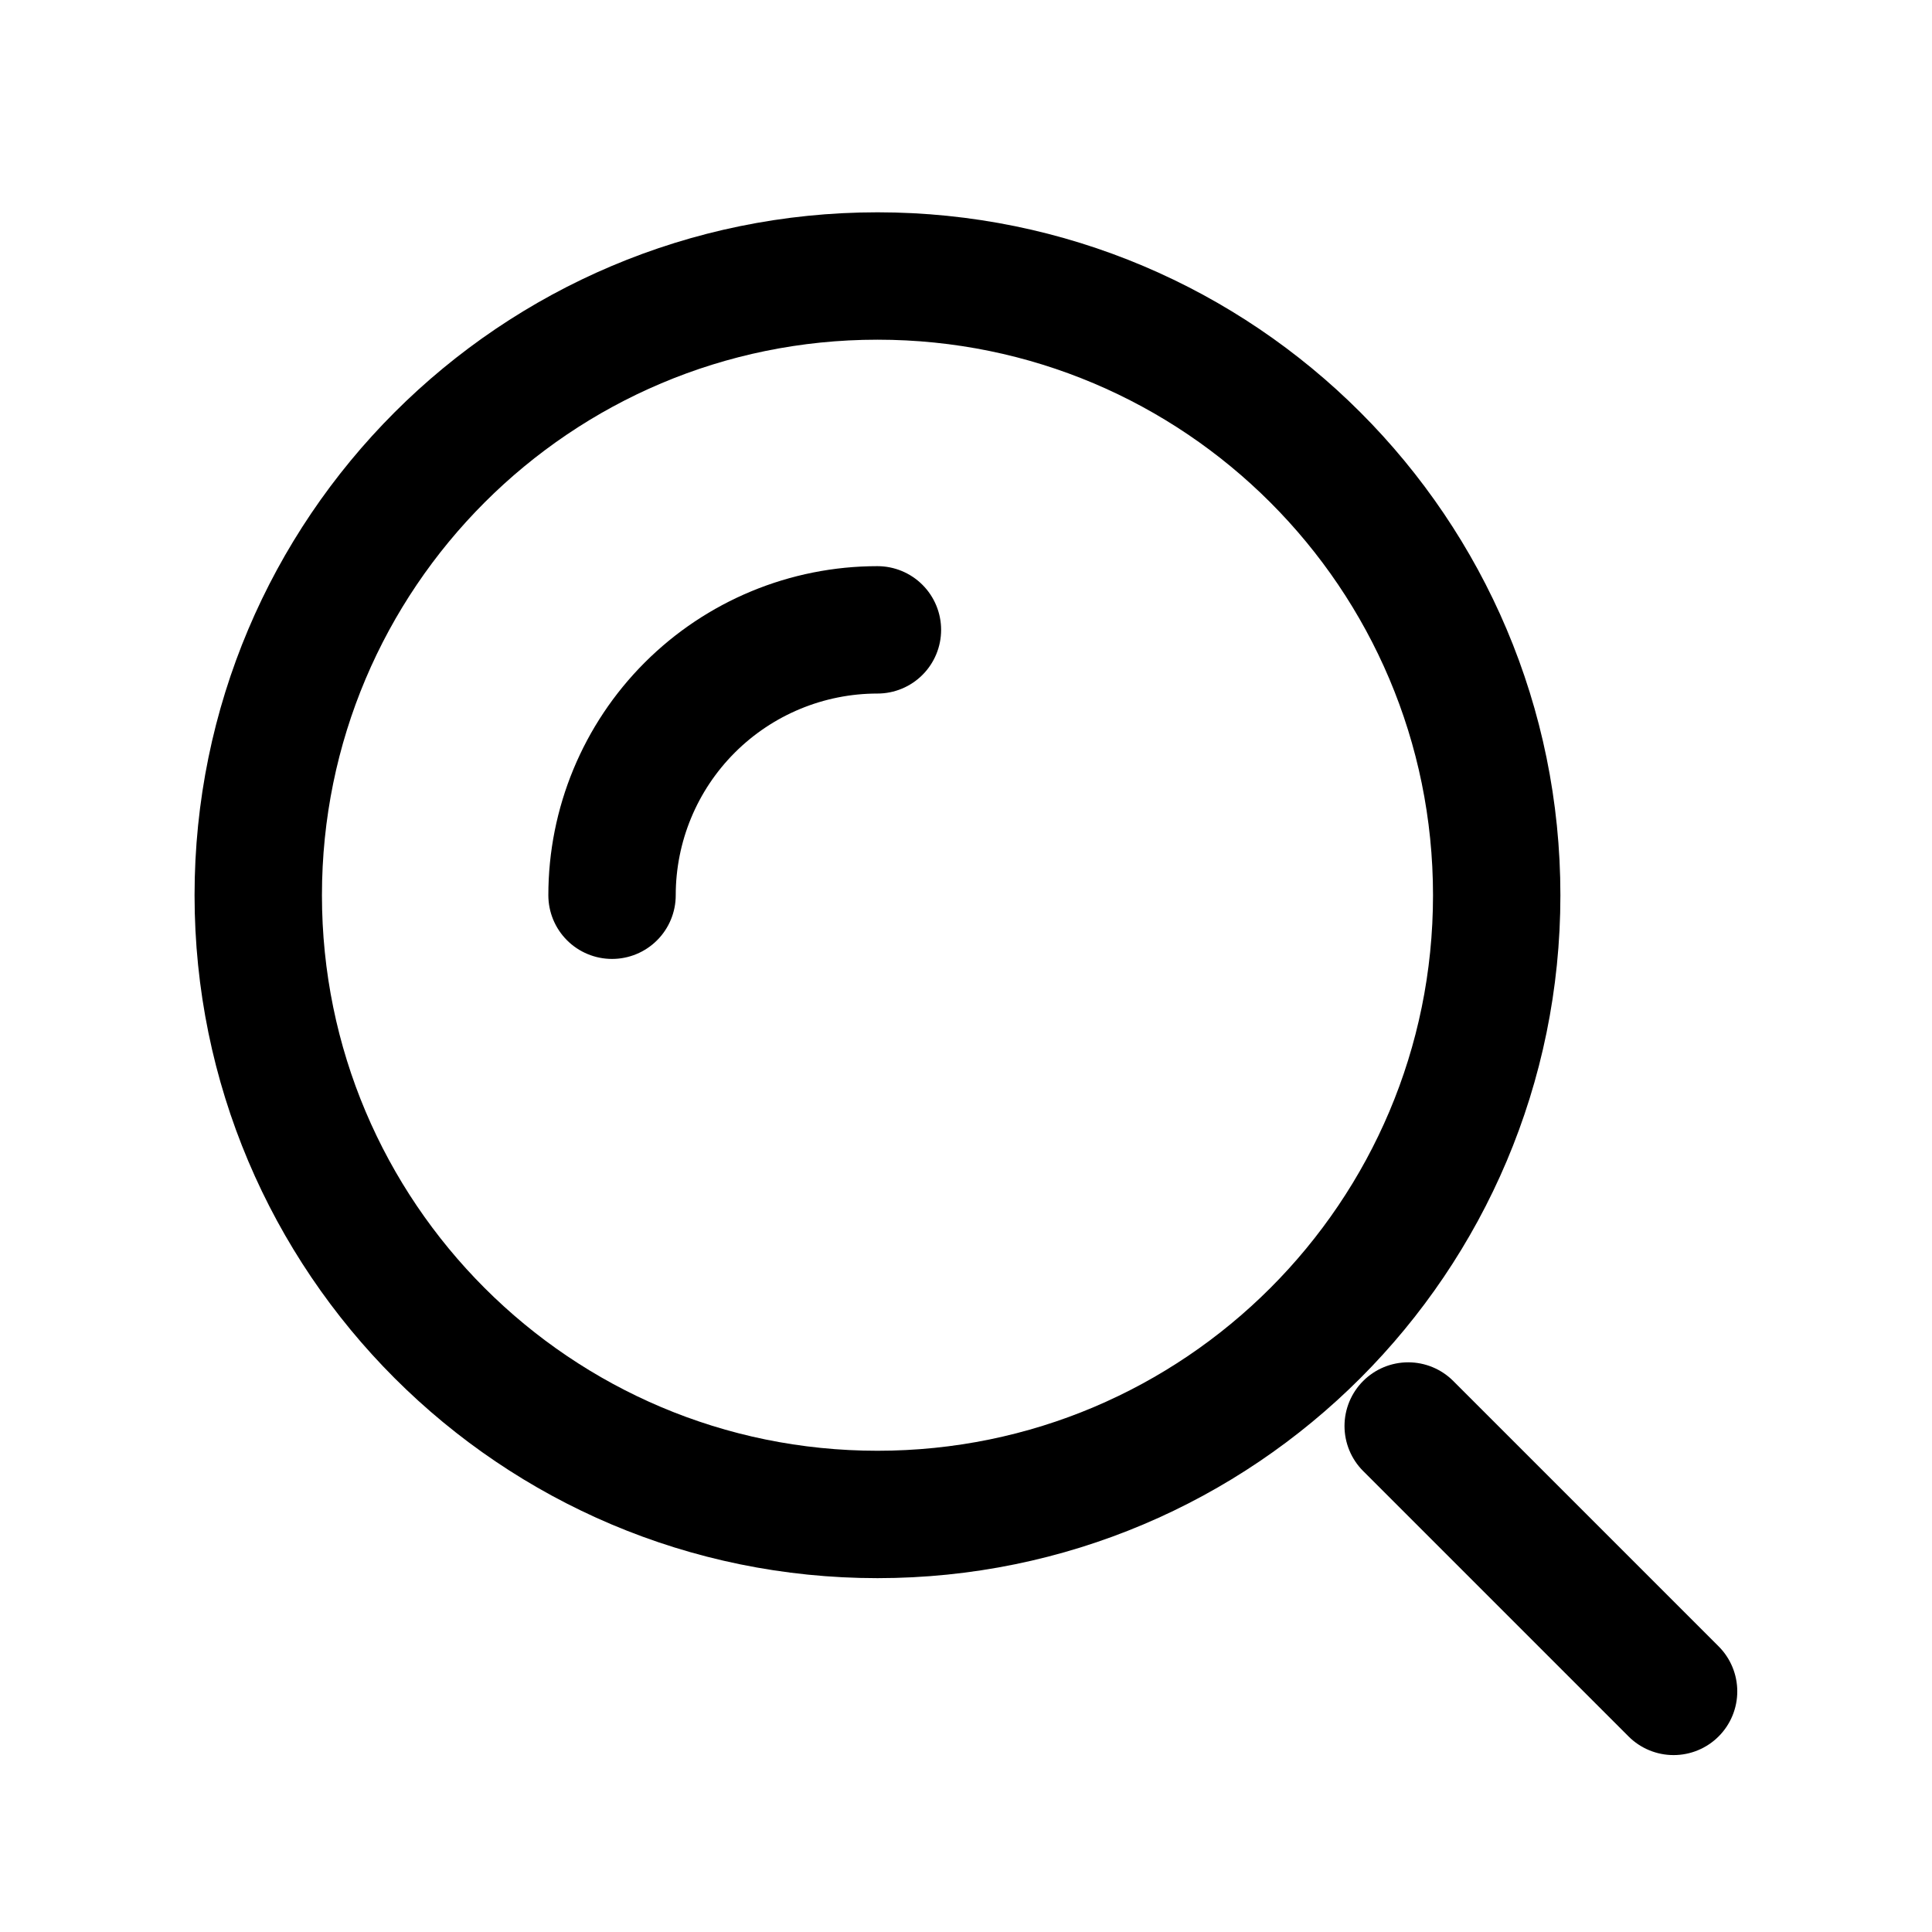 <svg xmlns="http://www.w3.org/2000/svg" fill="none" viewBox="0 0 91 91" height="91" width="91">
<path stroke-width="6" stroke="black" d="M41.331 71.333C57.439 71.333 70.497 58.275 70.497 42.167C70.497 26.058 57.439 13 41.331 13C25.222 13 12.164 26.058 12.164 42.167C12.164 58.275 25.222 71.333 41.331 71.333Z"></path>
<path stroke-linecap="round" stroke-width="6" stroke="black" d="M41.328 29.667C38.013 29.667 34.834 30.984 32.489 33.328C30.145 35.672 28.828 38.852 28.828 42.167M78.828 79.667L66.328 67.167"></path>
</svg>
